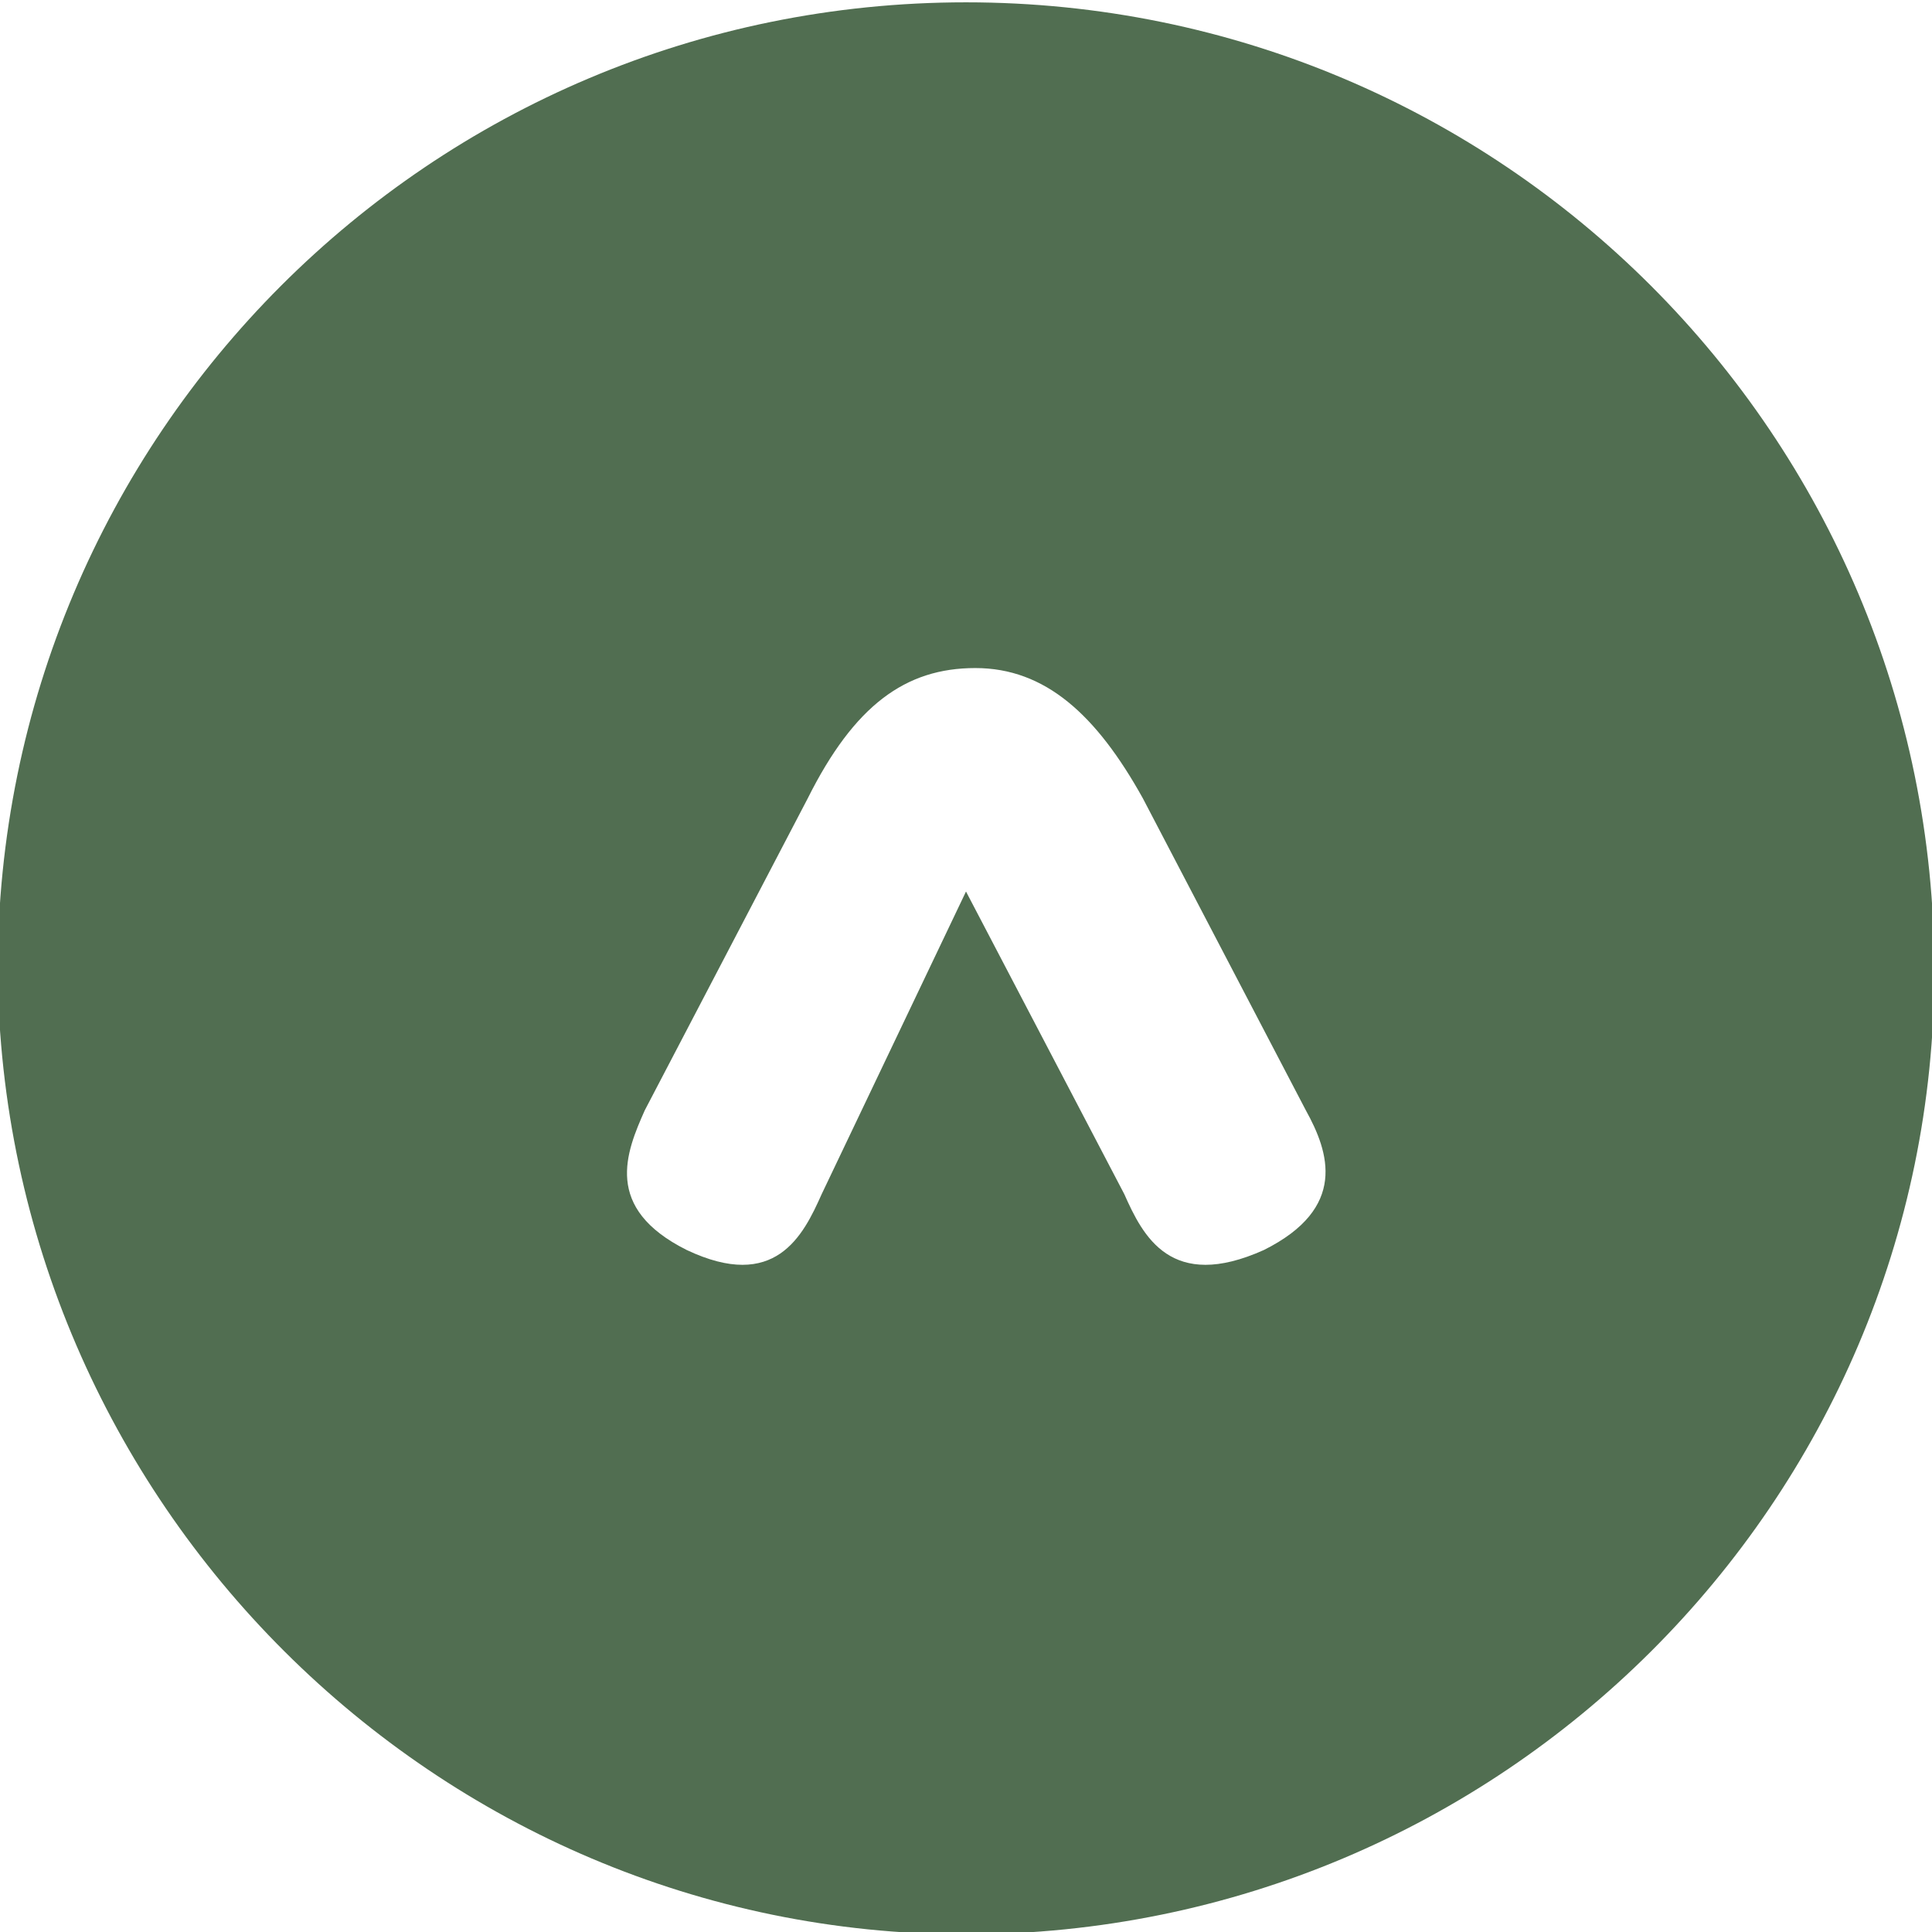 <?xml version="1.0" encoding="UTF-8" standalone="no"?>
<!-- Generator: Adobe Illustrator 21.1.0, SVG Export Plug-In . SVG Version: 6.00 Build 0)  -->

<svg
   xmlns:dc="http://purl.org/dc/elements/1.1/"
   xmlns:cc="http://creativecommons.org/ns#"
   xmlns:rdf="http://www.w3.org/1999/02/22-rdf-syntax-ns#"
   xmlns:svg="http://www.w3.org/2000/svg"
   xmlns="http://www.w3.org/2000/svg"
   xmlns:sodipodi="http://sodipodi.sourceforge.net/DTD/sodipodi-0.dtd"
   xmlns:inkscape="http://www.inkscape.org/namespaces/inkscape"
   version="1.1"
   id="Ebene_1"
   x="0px"
   y="0px"
   viewBox="0 0 41.5 41.5"
   style="enable-background:new 0 0 41.5 41.5;"
   xml:space="preserve"
   inkscape:version="0.91 r13725"
   sodipodi:docname="nach-oben.svg"><defs
     id="defs11" /><sodipodi:namedview
     pagecolor="#ffffff"
     bordercolor="#666666"
     borderopacity="1"
     objecttolerance="10"
     gridtolerance="10"
     guidetolerance="10"
     inkscape:pageopacity="0"
     inkscape:pageshadow="2"
     inkscape:window-width="1920"
     inkscape:window-height="1000"
     id="namedview9"
     showgrid="false"
     inkscape:zoom="5.686747"
     inkscape:cx="21.101695"
     inkscape:cy="20.75"
     inkscape:window-x="0"
     inkscape:window-y="27"
     inkscape:window-maximized="1"
     inkscape:current-layer="Ebene_1" /><style
     type="text/css"
     id="style3">
	.st0{fill:#516E51;}
</style><g
     id="g5"
     transform="matrix(0,1,-1,0,41.55,0.05)"><path
       class="st0"
       d="m 19.1,20.8 6.5,3.1 c 0.9,0.4 2.1,1 1.2,2.9 -0.9,1.8 -2.1,1.3 -3,0.9 l -6.7,-3.5 c -2,-1 -2.8,-2.1 -2.8,-3.6 0,-1.5 1,-2.6 2.8,-3.6 l 6.7,-3.5 c 0.9,-0.5 2.1,-0.9 3,0.9 0.9,2 -0.3,2.6 -1.2,3 l -6.5,3.4 z m 22.4,0 C 41.5,9.3 32.2,0 20.8,0 9.3,0 0,9.3 0,20.8 0,32.3 9.3,41.6 20.8,41.6 32.2,41.5 41.5,32.2 41.5,20.8"
       id="path7"
       inkscape:connector-curvature="0"
       style="fill:#516e51" /></g></svg>